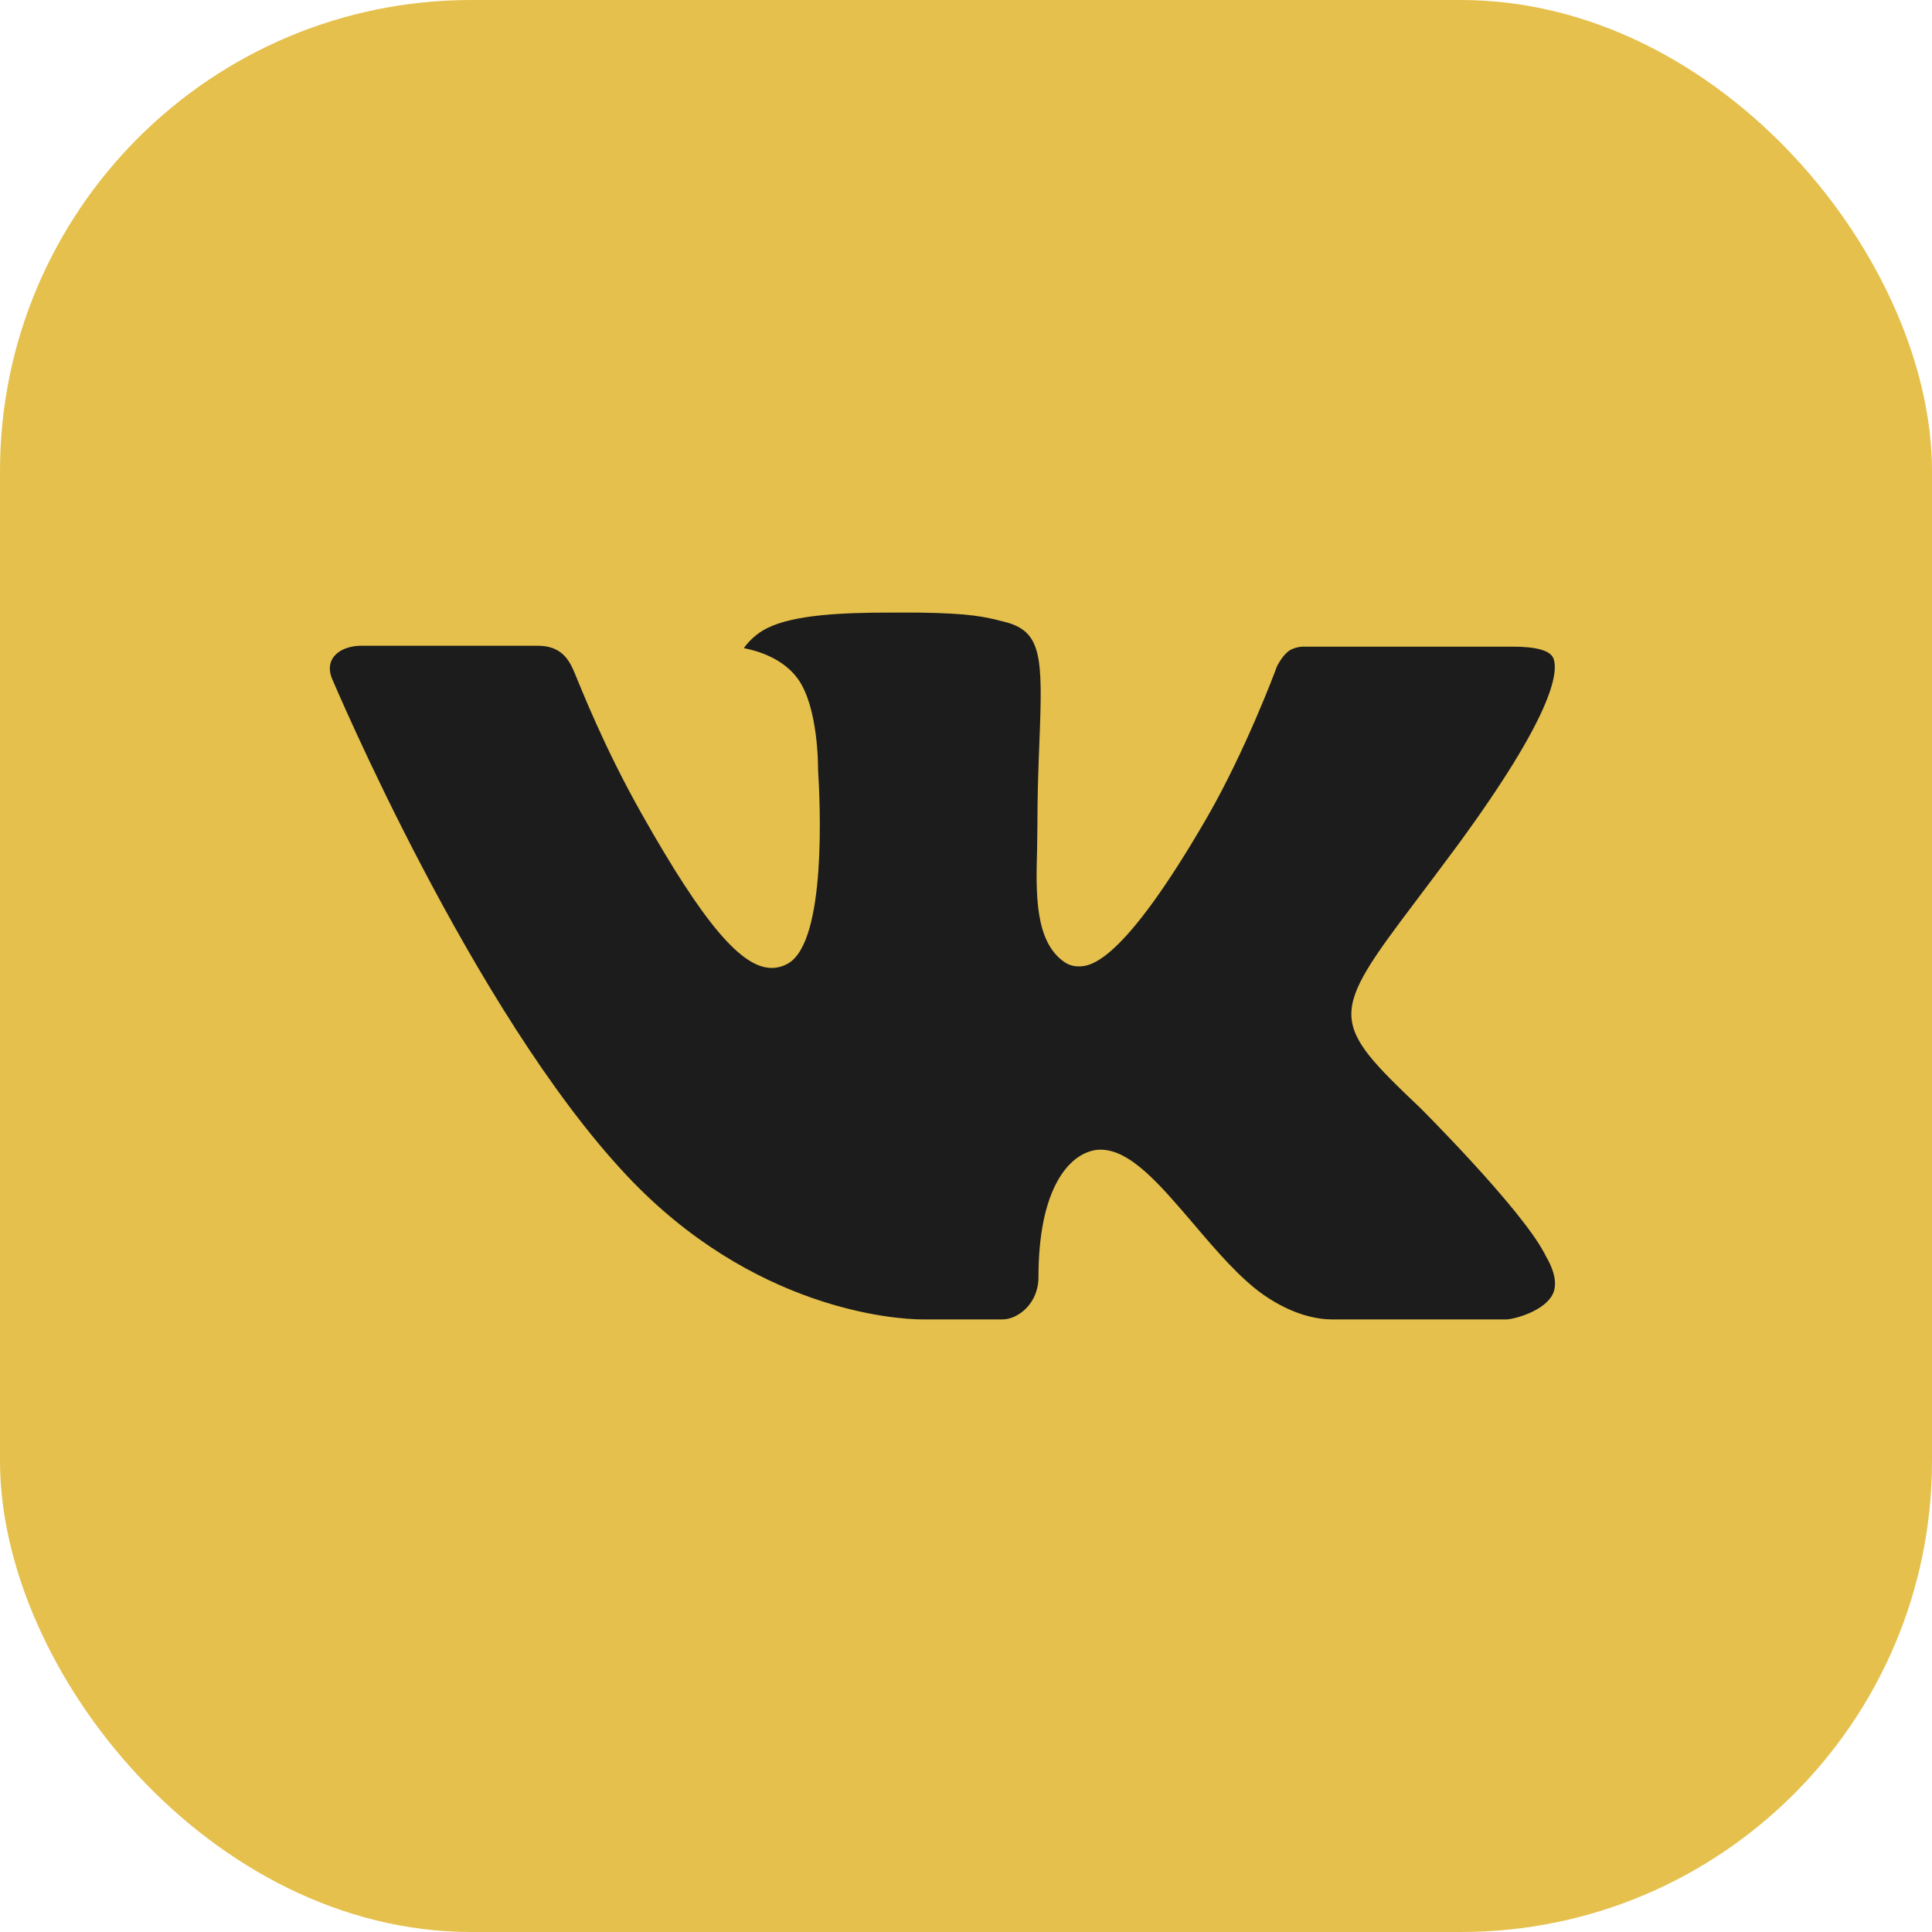 <?xml version="1.0" encoding="UTF-8"?> <svg xmlns="http://www.w3.org/2000/svg" width="41" height="41" viewBox="0 0 41 41" fill="none"><rect width="41" height="41" rx="10" fill="#E5C04D"></rect><path fill-rule="evenodd" clip-rule="evenodd" d="M30.143 23.515C30.143 23.515 32.245 25.61 32.765 26.579C32.775 26.593 32.783 26.609 32.788 26.625C33 26.983 33.052 27.264 32.948 27.471C32.773 27.814 32.178 27.986 31.977 28H28.262C28.003 28 27.465 27.932 26.809 27.475C26.309 27.122 25.811 26.541 25.329 25.973C24.609 25.13 23.986 24.398 23.355 24.398C23.276 24.397 23.197 24.411 23.121 24.437C22.644 24.589 22.038 25.275 22.038 27.103C22.038 27.675 21.591 28 21.278 28H19.576C18.997 28 15.978 27.795 13.301 24.947C10.021 21.46 7.076 14.465 7.047 14.404C6.864 13.951 7.248 13.704 7.664 13.704H11.416C11.919 13.704 12.083 14.011 12.197 14.287C12.33 14.603 12.822 15.868 13.627 17.288C14.933 19.6 15.735 20.541 16.376 20.541C16.496 20.541 16.614 20.509 16.719 20.449C17.556 19.984 17.4 16.967 17.361 16.345C17.361 16.225 17.36 14.998 16.931 14.405C16.624 13.98 16.101 13.815 15.786 13.754C15.87 13.631 16.049 13.442 16.279 13.331C16.853 13.042 17.889 13 18.917 13H19.488C20.603 13.016 20.892 13.088 21.297 13.191C22.114 13.388 22.13 13.922 22.058 15.741C22.037 16.26 22.015 16.845 22.015 17.534C22.015 17.681 22.009 17.845 22.009 18.011C21.984 18.944 21.951 19.995 22.604 20.427C22.689 20.48 22.786 20.508 22.886 20.508C23.112 20.508 23.79 20.508 25.627 17.327C26.433 15.921 27.056 14.265 27.099 14.14C27.136 14.07 27.245 13.875 27.378 13.796C27.472 13.746 27.578 13.72 27.684 13.723H32.098C32.579 13.723 32.905 13.796 32.969 13.98C33.075 14.278 32.948 15.187 30.933 17.937C30.594 18.394 30.296 18.791 30.035 19.137C28.208 21.556 28.208 21.678 30.143 23.515Z" fill="#1C1C1C"></path></svg> 